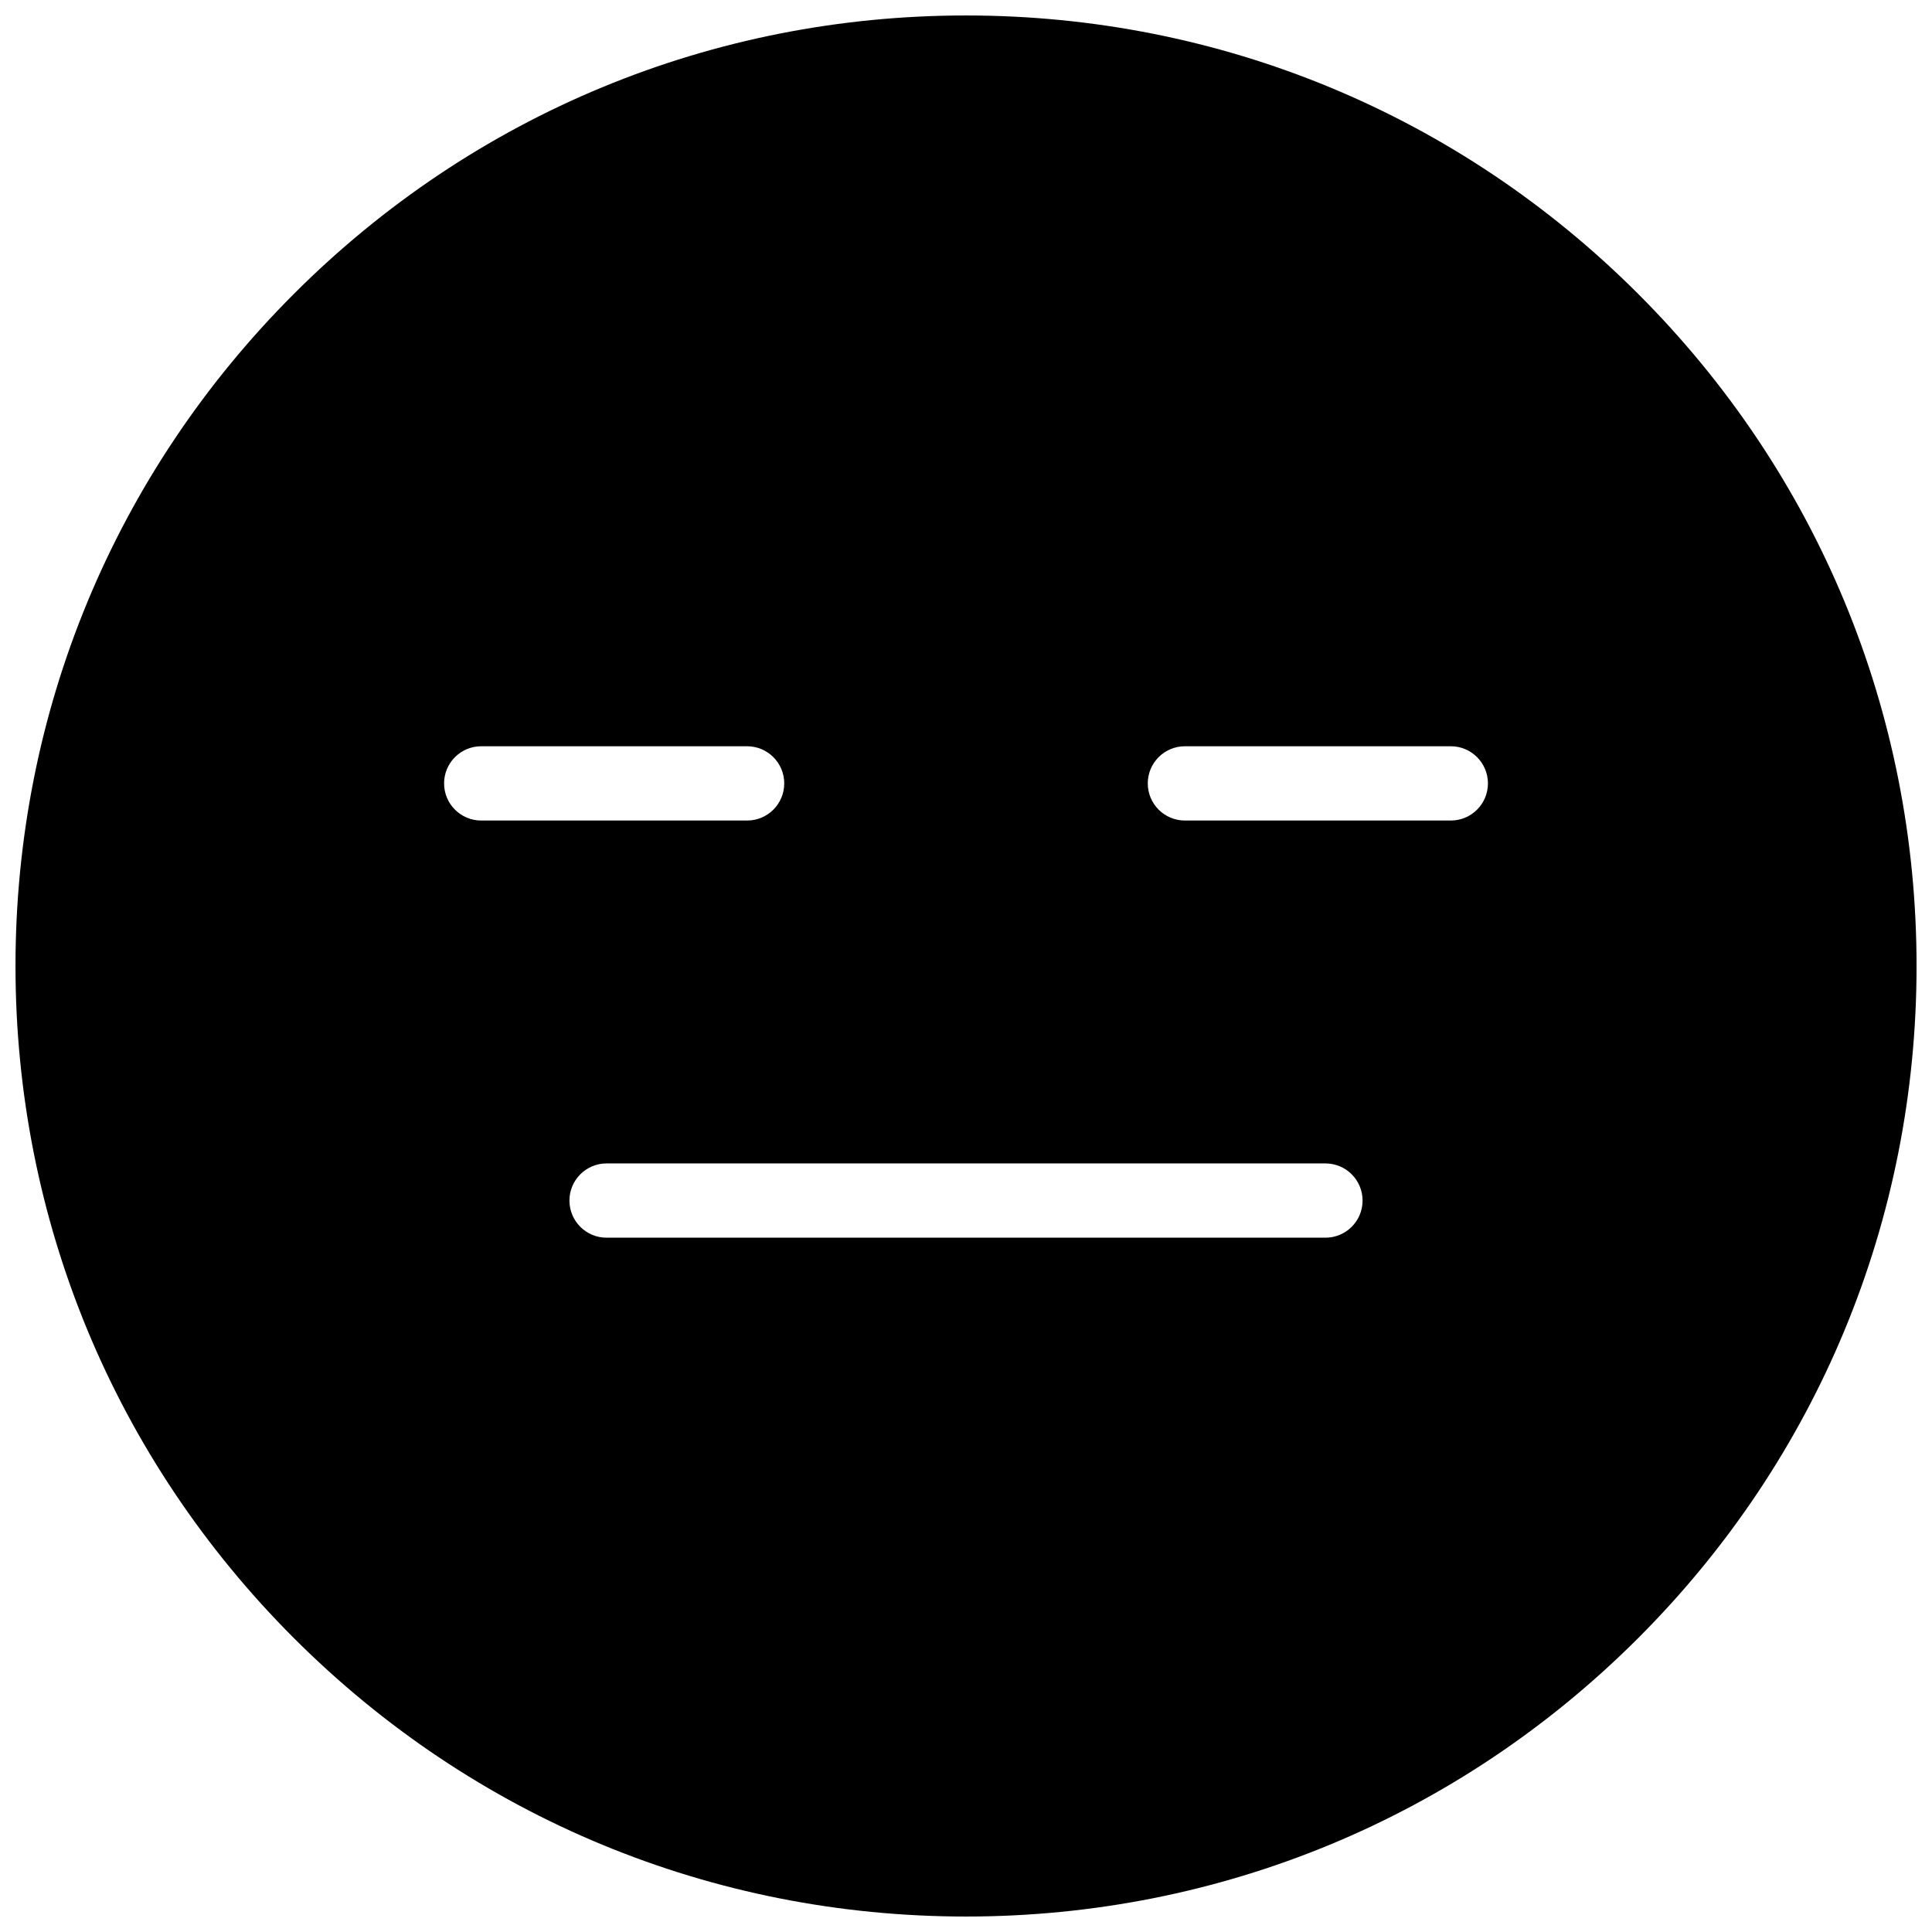 <?xml version="1.0" encoding="UTF-8"?>
<!-- Uploaded to: SVG Repo, www.svgrepo.com, Generator: SVG Repo Mixer Tools -->
<svg width="800px" height="800px" version="1.1" viewBox="144 144 512 512" xmlns="http://www.w3.org/2000/svg">
 <defs>
  <clipPath id="a">
   <path d="m148.09 148.09h503.81v503.81h-503.81z"/>
  </clipPath>
 </defs>
 <g clip-path="url(#a)">
  <path d="m528.48 361.45h-70.469c-5.434 0-9.84-4.406-9.84-9.84 0-5.438 4.406-9.844 9.84-9.844h70.469c5.434 0 9.84 4.406 9.84 9.844 0 5.434-4.406 9.84-9.84 9.84m-33.223 110.55h-190.51c-5.434 0-9.84-4.402-9.84-9.84 0-5.434 4.406-9.84 9.84-9.84h190.51c5.434 0 9.84 4.406 9.84 9.84 0 5.438-4.406 9.84-9.84 9.84m-233.57-120.39c0-5.438 4.406-9.844 9.84-9.844h70.465c5.434 0 9.84 4.406 9.84 9.844 0 5.434-4.406 9.84-9.84 9.84h-70.465c-5.434 0-9.84-4.406-9.84-9.84m316.44-129.73c-47.578-47.578-110.84-73.781-178.12-73.781-67.289 0-130.55 26.203-178.12 73.781s-73.781 110.84-73.781 178.12c0 67.285 26.203 130.54 73.781 178.12s110.84 73.781 178.12 73.781c67.285 0 130.54-26.203 178.12-73.781s73.781-110.84 73.781-178.12c0-67.289-26.203-130.55-73.781-178.12" fill-rule="evenodd"/>
 </g>
</svg>